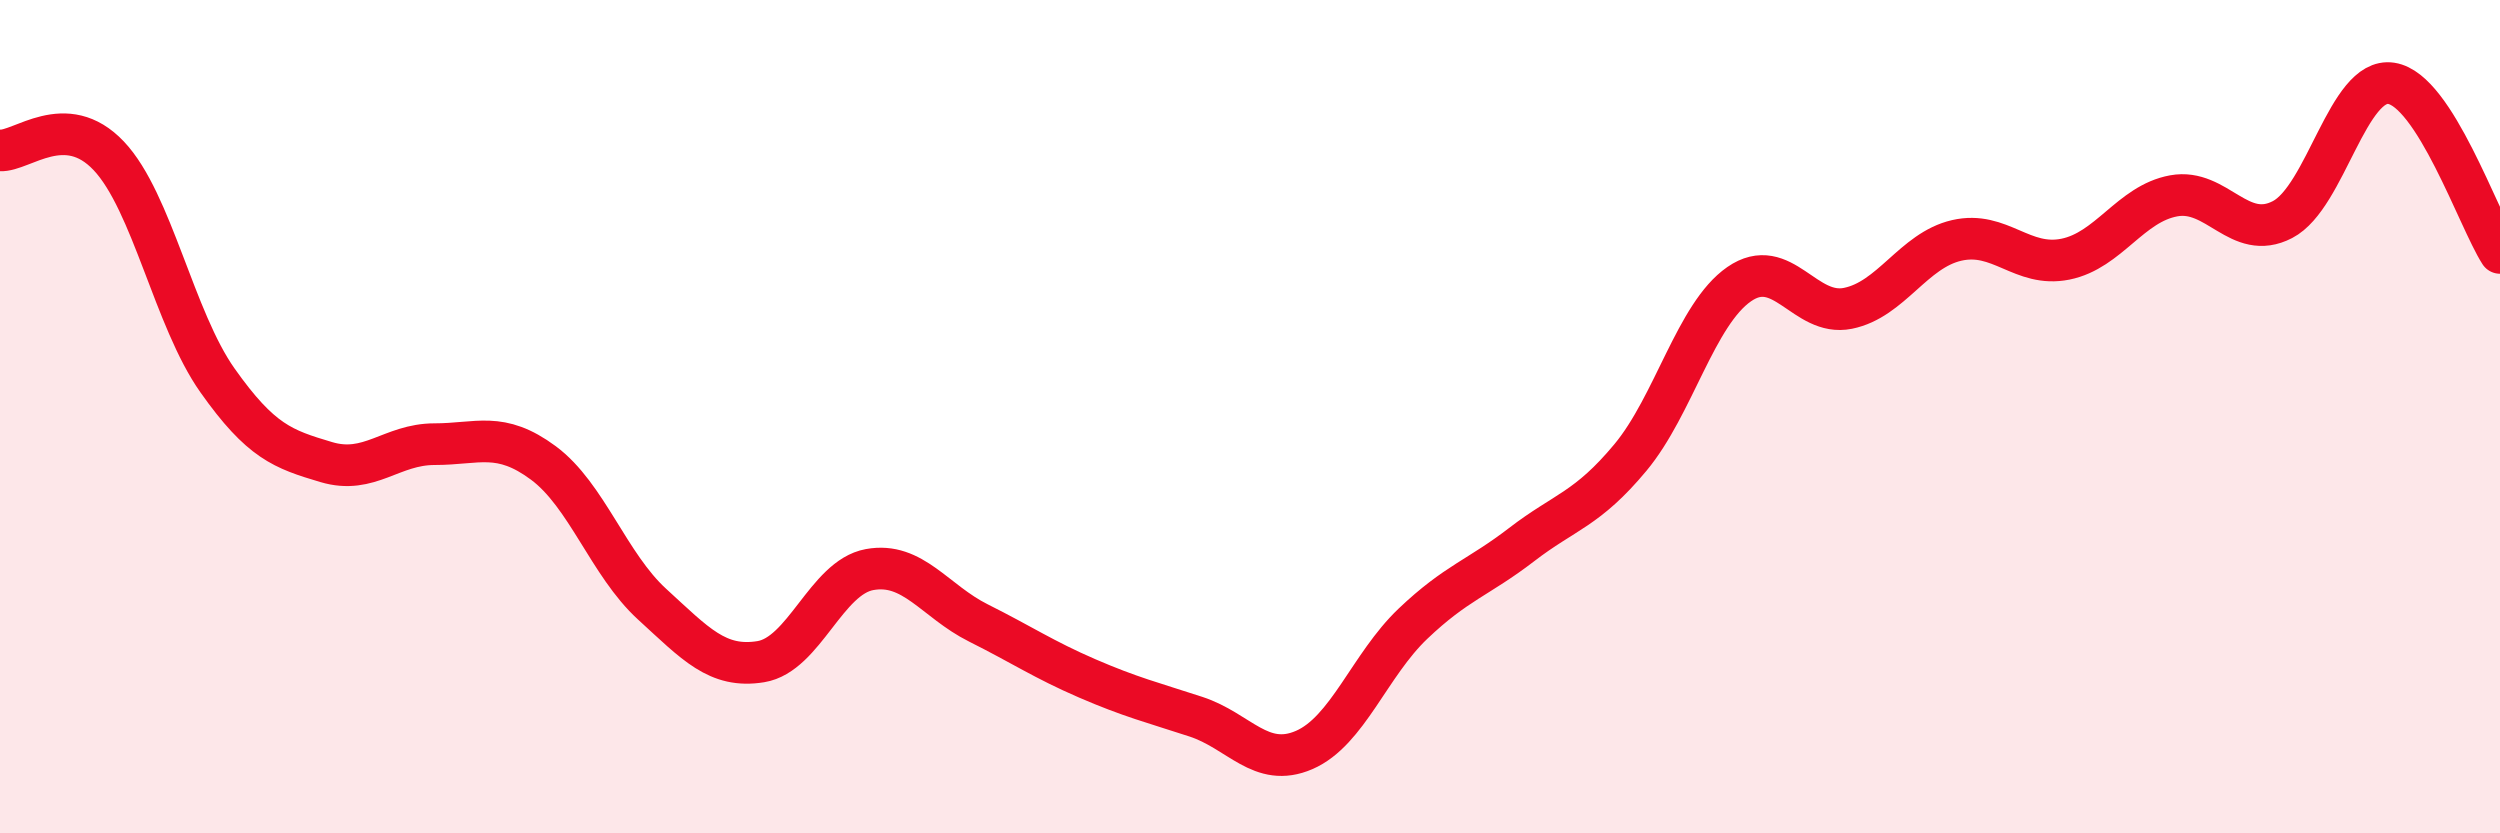 
    <svg width="60" height="20" viewBox="0 0 60 20" xmlns="http://www.w3.org/2000/svg">
      <path
        d="M 0,3.61 C 0.52,3.64 1.57,2.64 2.61,3.74 C 3.65,4.84 4.18,7.66 5.22,9.13 C 6.26,10.6 6.79,10.78 7.83,11.09 C 8.87,11.4 9.39,10.66 10.43,10.66 C 11.47,10.66 12,10.34 13.04,11.11 C 14.08,11.88 14.61,13.55 15.65,14.5 C 16.69,15.45 17.22,16.05 18.26,15.88 C 19.3,15.71 19.83,13.86 20.87,13.67 C 21.91,13.48 22.44,14.43 23.48,14.95 C 24.52,15.47 25.05,15.83 26.09,16.28 C 27.13,16.73 27.66,16.86 28.7,17.2 C 29.74,17.54 30.26,18.45 31.3,18 C 32.34,17.55 32.87,15.96 33.91,14.97 C 34.95,13.98 35.48,13.87 36.52,13.07 C 37.56,12.27 38.09,12.23 39.13,10.98 C 40.17,9.73 40.7,7.54 41.74,6.82 C 42.78,6.1 43.31,7.61 44.35,7.4 C 45.39,7.19 45.92,6.01 46.96,5.77 C 48,5.53 48.53,6.43 49.57,6.22 C 50.61,6.01 51.13,4.89 52.17,4.7 C 53.21,4.51 53.74,5.81 54.78,5.27 C 55.82,4.73 56.35,1.84 57.39,2 C 58.43,2.16 59.48,5.26 60,6.07L60 20L0 20Z"
        fill="#EB0A25"
        opacity="0.1"
        stroke-linecap="round"
        stroke-linejoin="round"
      />
      <path
        d="M 0,3.61 C 0.52,3.64 1.57,2.64 2.61,3.74 C 3.65,4.84 4.18,7.66 5.22,9.13 C 6.26,10.6 6.79,10.78 7.83,11.09 C 8.87,11.4 9.39,10.66 10.43,10.66 C 11.47,10.66 12,10.34 13.04,11.11 C 14.08,11.88 14.61,13.55 15.65,14.5 C 16.69,15.45 17.22,16.05 18.26,15.88 C 19.3,15.71 19.83,13.86 20.87,13.67 C 21.91,13.48 22.44,14.43 23.48,14.95 C 24.52,15.47 25.05,15.83 26.09,16.28 C 27.13,16.73 27.66,16.86 28.7,17.2 C 29.74,17.54 30.26,18.45 31.3,18 C 32.34,17.55 32.87,15.96 33.91,14.97 C 34.95,13.98 35.48,13.87 36.52,13.07 C 37.56,12.27 38.09,12.23 39.13,10.98 C 40.17,9.73 40.7,7.54 41.74,6.82 C 42.78,6.1 43.31,7.61 44.35,7.4 C 45.39,7.19 45.92,6.01 46.96,5.77 C 48,5.53 48.53,6.43 49.57,6.22 C 50.61,6.01 51.13,4.89 52.17,4.7 C 53.21,4.51 53.74,5.81 54.78,5.27 C 55.82,4.73 56.35,1.84 57.39,2 C 58.43,2.16 59.48,5.26 60,6.07"
        stroke="#EB0A25"
        stroke-width="1"
        fill="none"
        stroke-linecap="round"
        stroke-linejoin="round"
      />
    </svg>
  